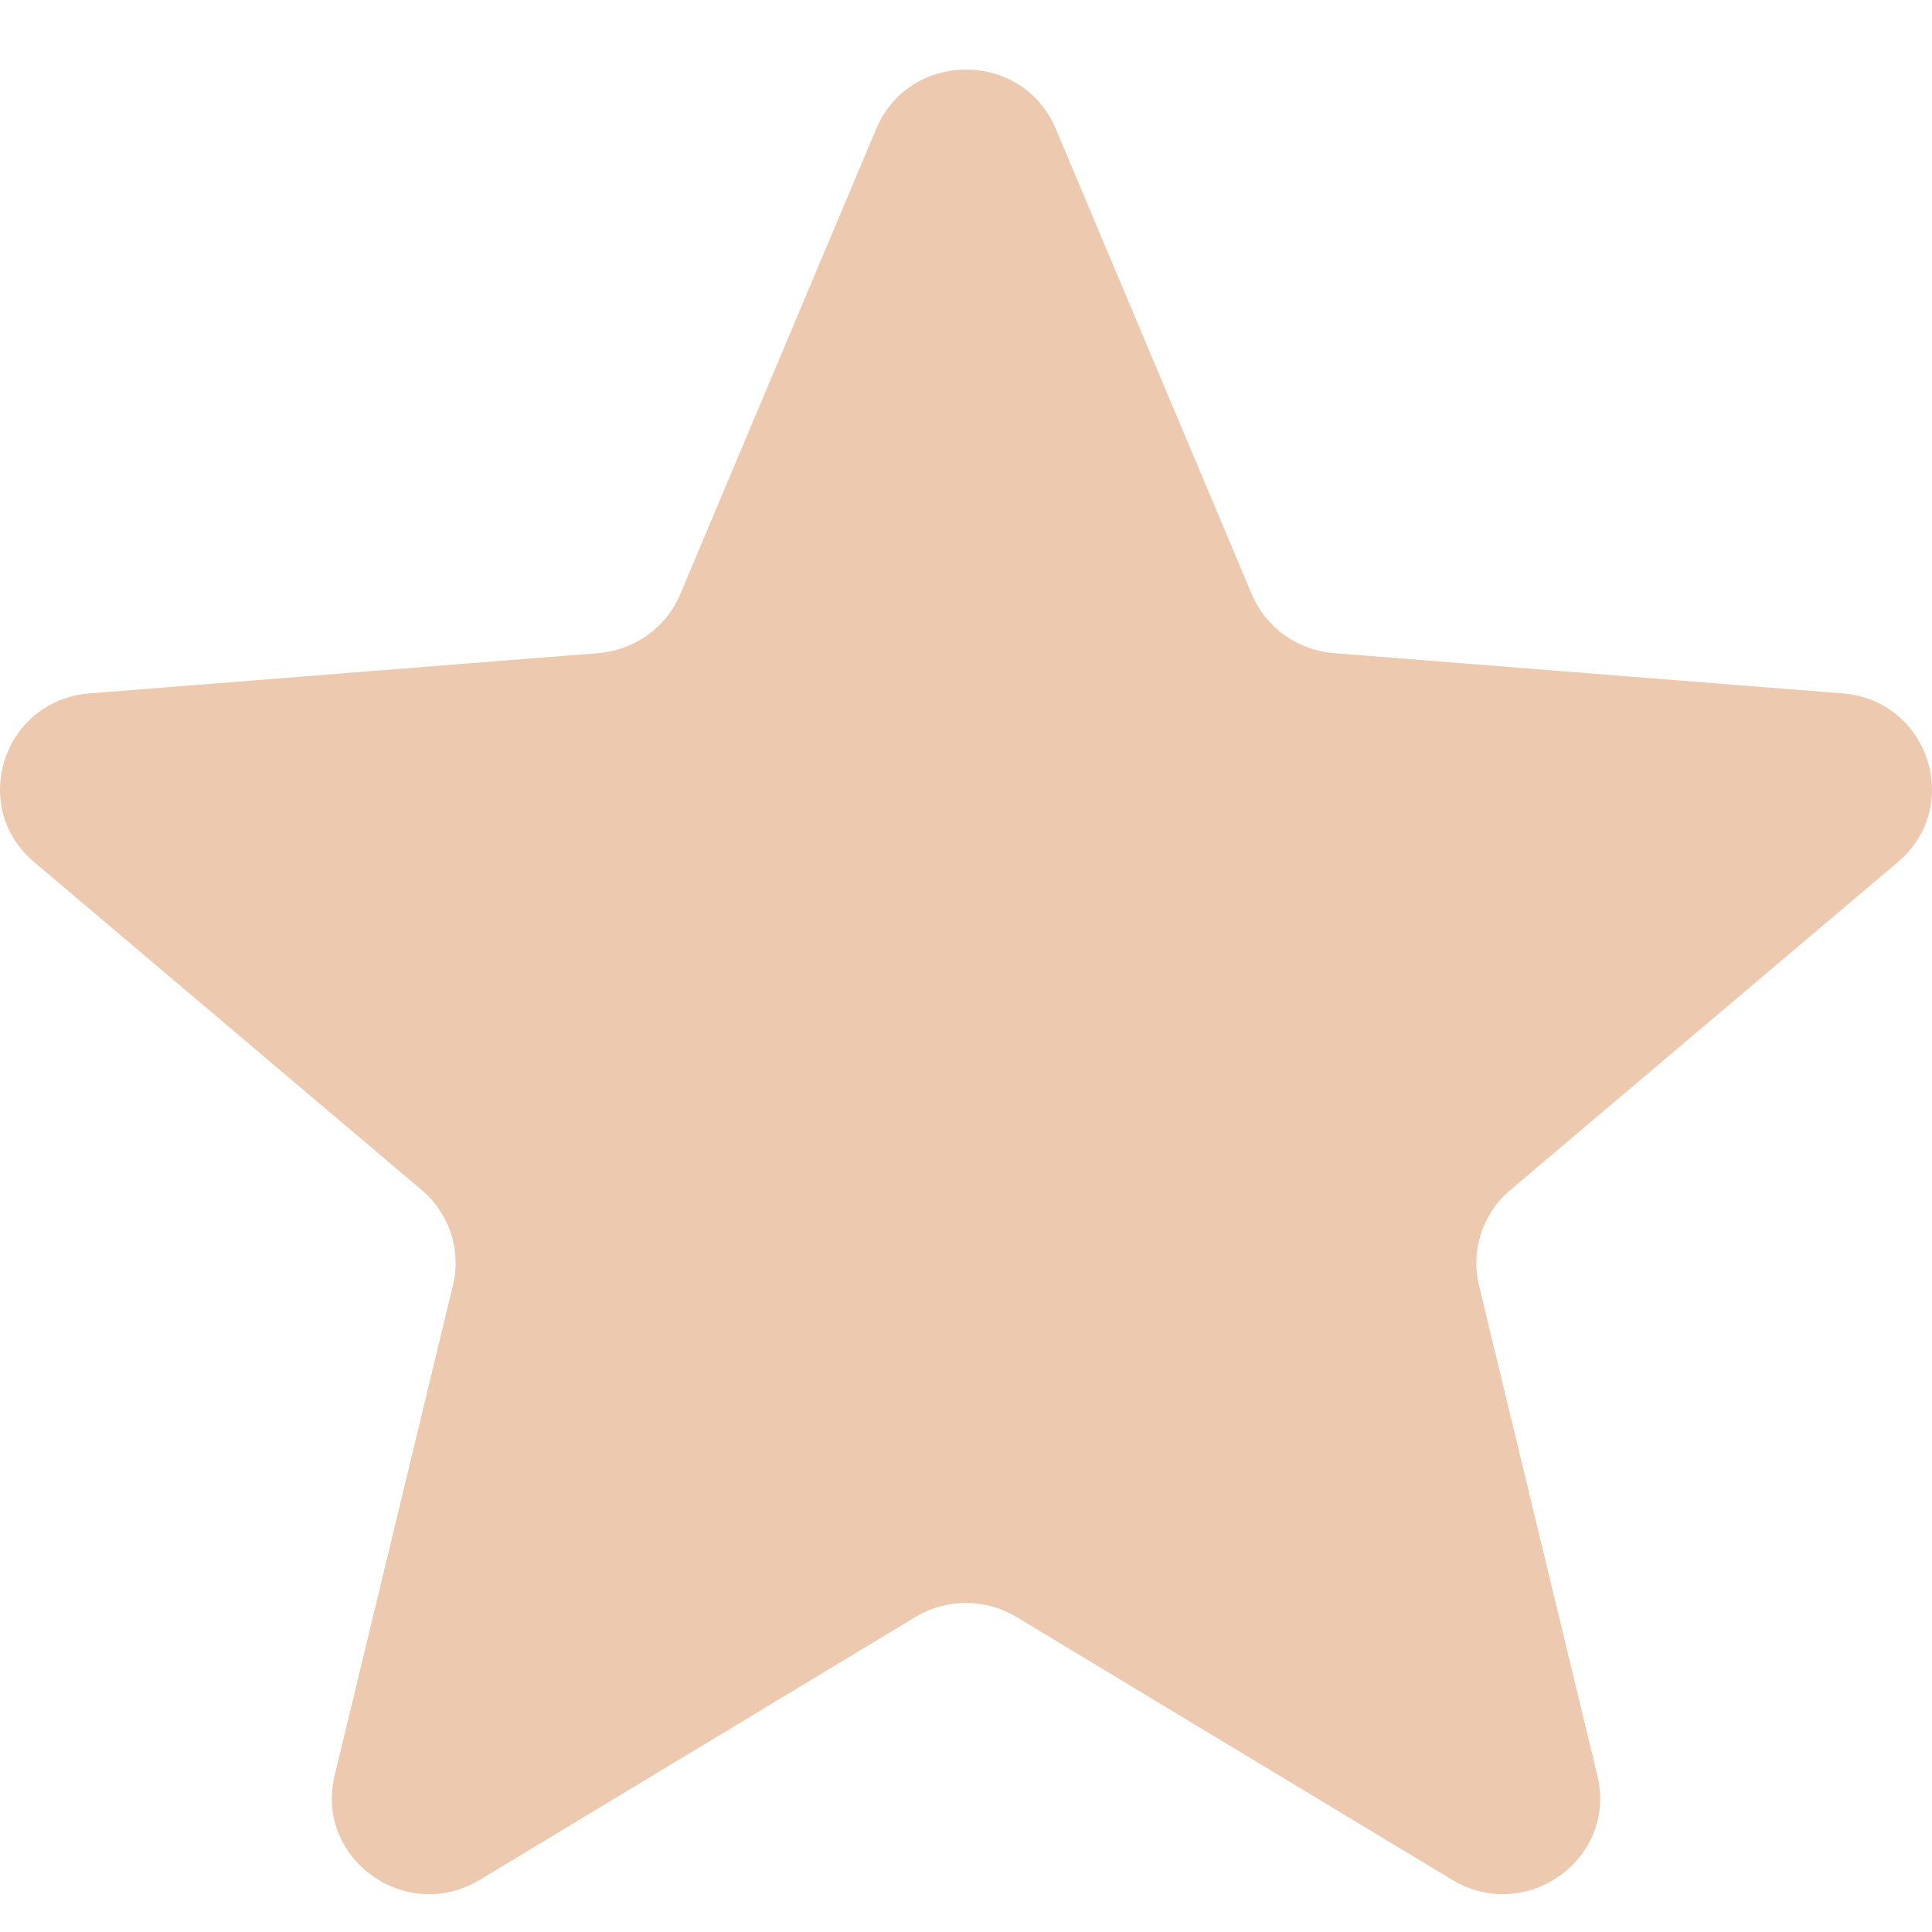 <svg width="20" height="20" viewBox="0 0 20 20" fill="none" xmlns="http://www.w3.org/2000/svg">
<path d="M9.071 1.333C9.415 0.516 10.585 0.516 10.929 1.333L12.958 6.151C13.103 6.496 13.43 6.731 13.806 6.761L19.073 7.178C19.965 7.248 20.326 8.348 19.647 8.924L15.635 12.319C15.348 12.561 15.223 12.942 15.31 13.305L16.536 18.381C16.744 19.241 15.797 19.921 15.033 19.46L10.524 16.74C10.202 16.545 9.797 16.545 9.475 16.74L4.967 19.46C4.203 19.921 3.256 19.241 3.464 18.381L4.689 13.305C4.777 12.942 4.652 12.561 4.365 12.319L0.353 8.924C-0.327 8.348 0.035 7.248 0.927 7.178L6.193 6.761C6.569 6.731 6.897 6.496 7.042 6.151L9.071 1.333Z" fill="#EDC9B0"/>
</svg>
